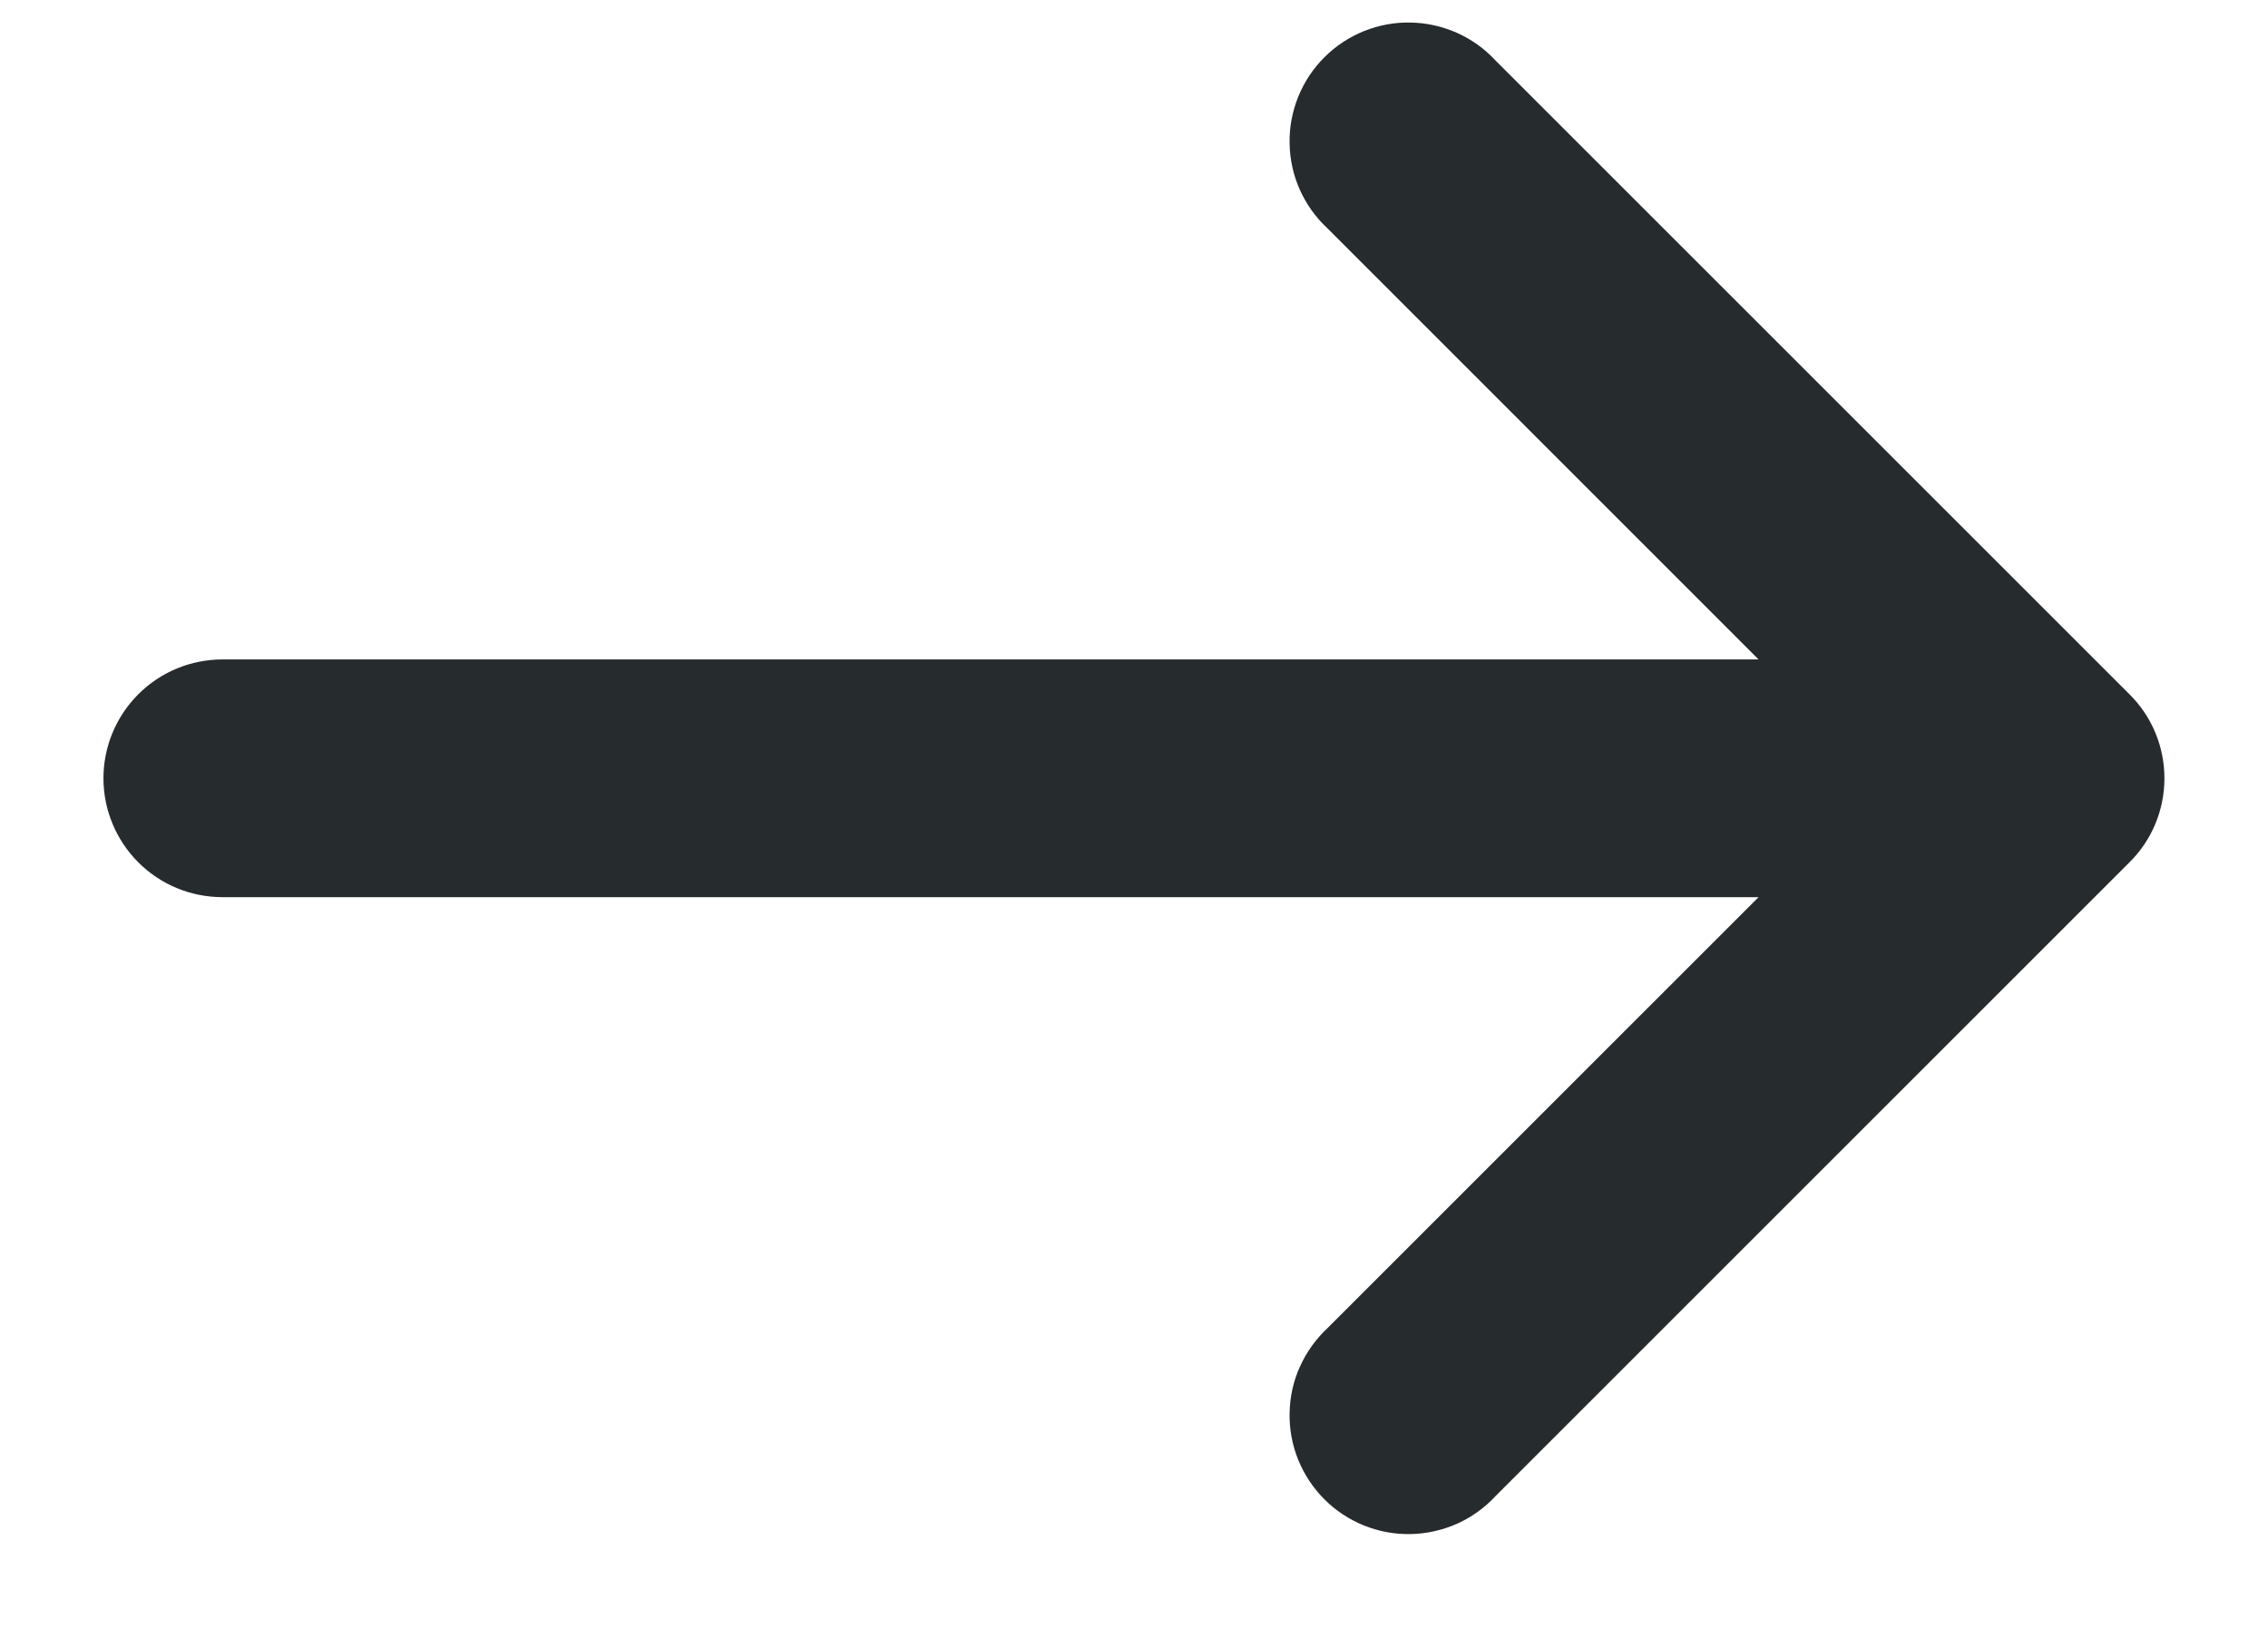 <svg width="18" height="13" viewBox="0 0 18 13" fill="none" xmlns="http://www.w3.org/2000/svg">
<path d="M10.535 10.544C10.442 10.631 10.368 10.735 10.316 10.851C10.264 10.966 10.237 11.091 10.235 11.218C10.232 11.345 10.256 11.471 10.303 11.588C10.351 11.706 10.421 11.812 10.511 11.902C10.6 11.992 10.707 12.062 10.825 12.11C10.942 12.157 11.068 12.181 11.195 12.178C11.321 12.176 11.446 12.148 11.562 12.097C11.678 12.045 11.782 11.971 11.868 11.878L16.901 6.845C16.989 6.758 17.059 6.654 17.106 6.54C17.154 6.425 17.178 6.302 17.178 6.178C17.178 6.055 17.154 5.932 17.106 5.817C17.059 5.703 16.989 5.599 16.901 5.512L11.868 0.479C11.782 0.386 11.678 0.312 11.562 0.26C11.446 0.209 11.321 0.181 11.195 0.179C11.068 0.176 10.942 0.2 10.825 0.247C10.707 0.295 10.6 0.365 10.511 0.455C10.421 0.544 10.351 0.651 10.303 0.769C10.256 0.886 10.232 1.012 10.235 1.139C10.237 1.265 10.264 1.39 10.316 1.506C10.368 1.622 10.442 1.726 10.535 1.812L13.957 5.235L1.765 5.235C1.515 5.235 1.275 5.334 1.098 5.511C0.921 5.688 0.821 5.928 0.821 6.178C0.821 6.429 0.921 6.669 1.098 6.846C1.275 7.023 1.515 7.122 1.765 7.122L13.957 7.122L10.535 10.544Z" fill="#262B2D"/>
</svg>
